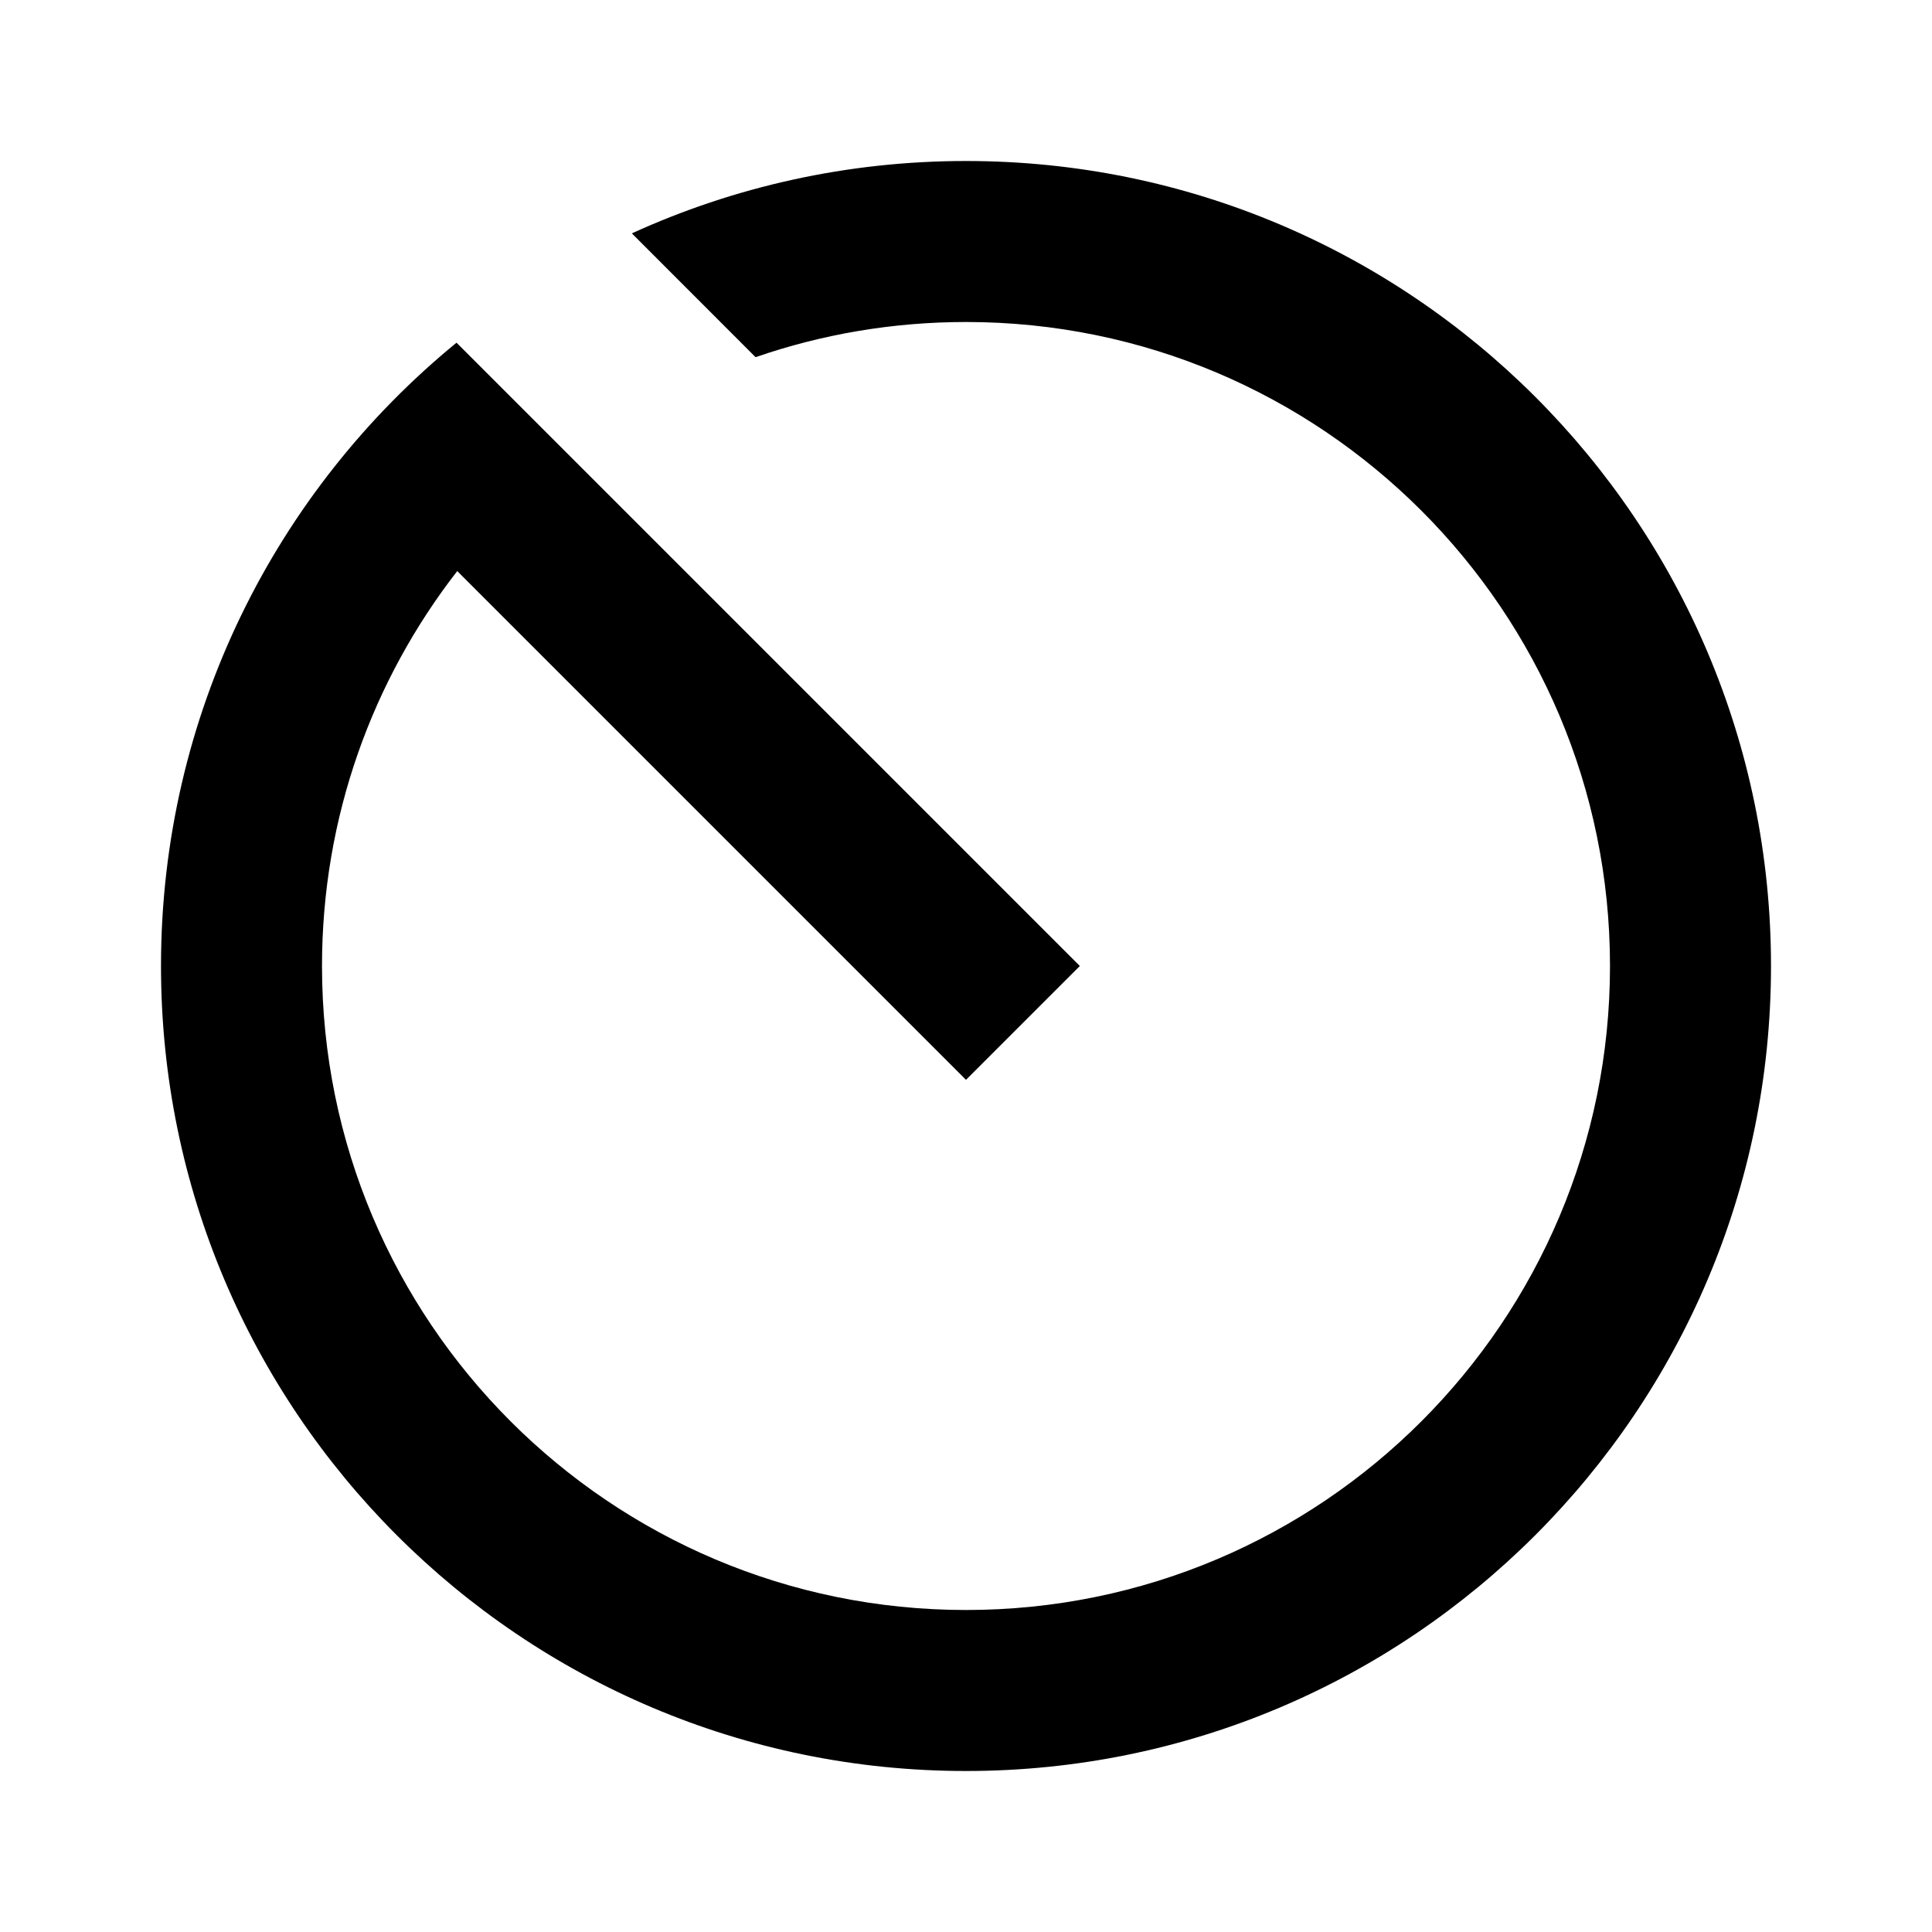 <svg xmlns="http://www.w3.org/2000/svg" viewBox="0 0 24 24" width="24" height="24">
<path d="M5.671 4.257L13.414 12L12 13.414L5.68 7.094C4.627 8.449 4 10.151 4 12C4 16.418 7.582 20 12 20C16.418 20 20 16.418 20 12C20 7.582 16.418 4 12 4C11.085 4 10.205 4.154 9.386 4.437L7.849 2.899C9.114 2.322 10.519 2 12 2C17.523 2 22 6.477 22 12C22 17.523 17.523 22 12 22C6.477 22 2 17.523 2 12C2 8.878 3.43 6.091 5.671 4.257Z"/>
</svg>
